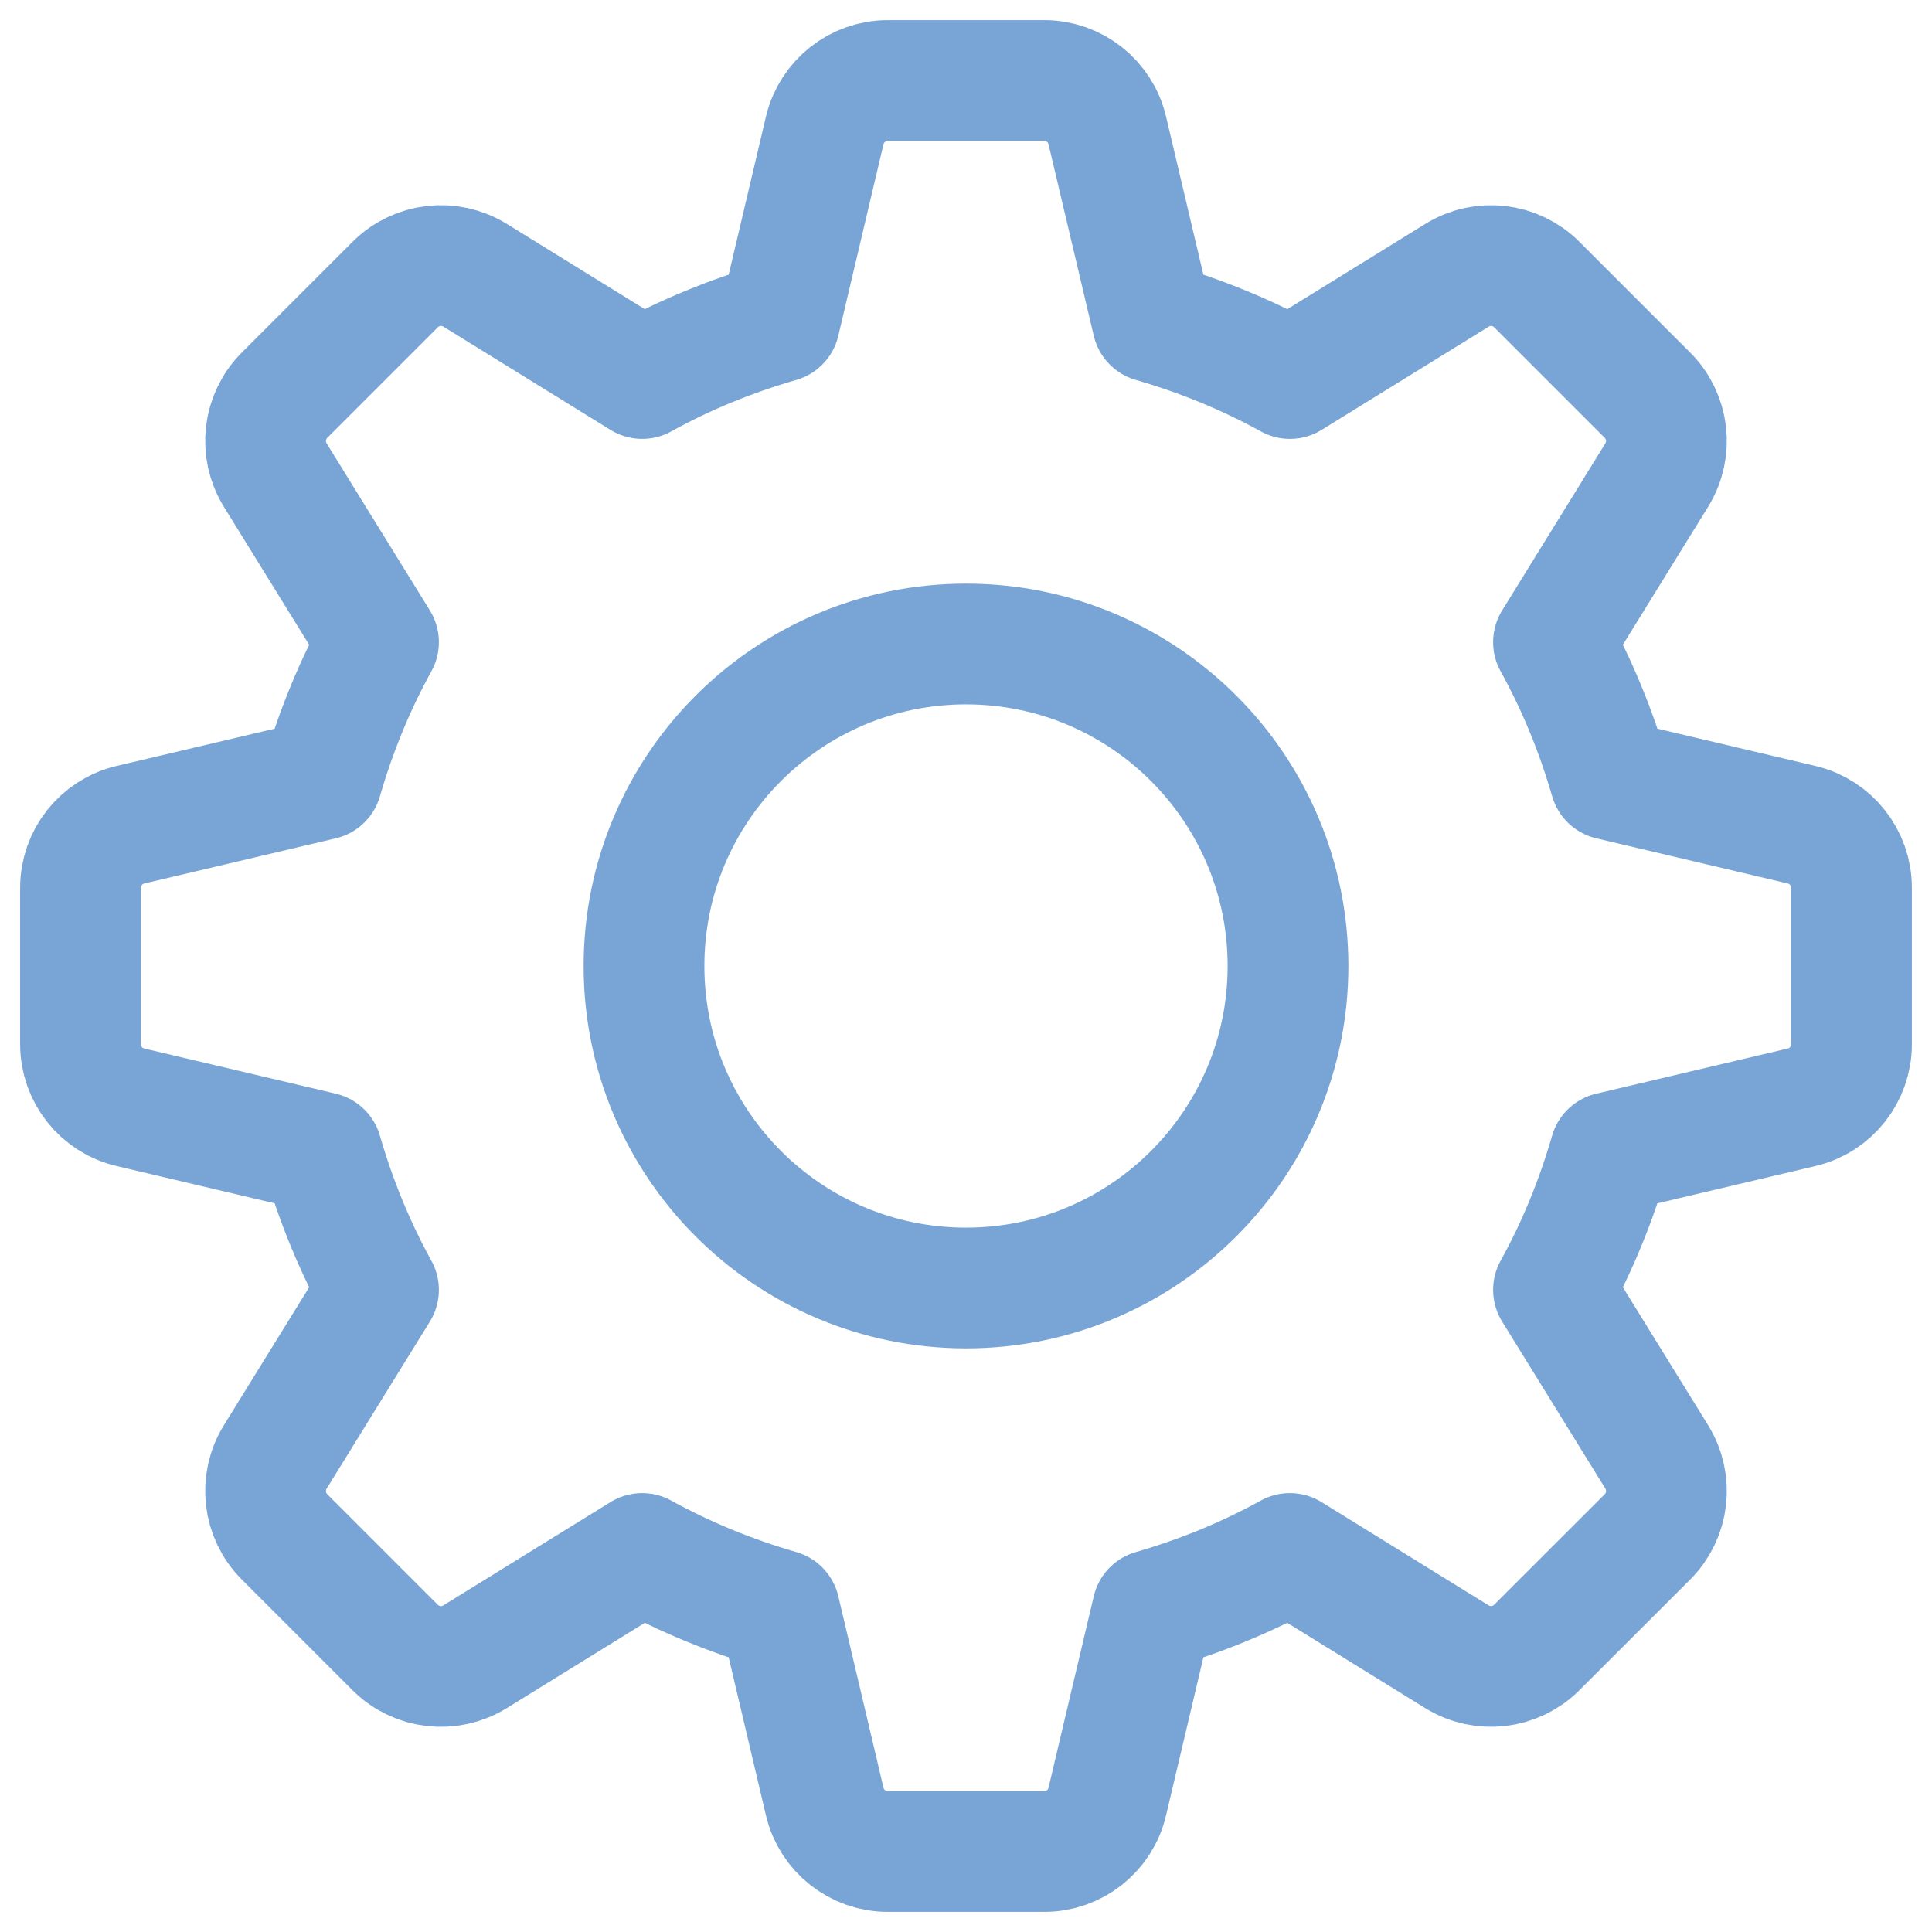 <svg width="24" height="24" viewBox="0 0 24 24" fill="none" xmlns="http://www.w3.org/2000/svg">
<g clip-path="url(#clip0_2491_443)">
<path d="M22.38 10.245L20.002 9.684C19.829 9.085 19.594 8.512 19.298 7.977L20.581 5.901C20.777 5.583 20.729 5.173 20.465 4.909L19.091 3.535C18.827 3.271 18.417 3.223 18.099 3.42L16.024 4.702C15.489 4.407 14.916 4.172 14.317 3.999L13.755 1.62C13.67 1.257 13.345 1 12.972 1H11.029C10.656 1 10.331 1.257 10.245 1.62L9.684 3.999C9.085 4.172 8.512 4.406 7.977 4.702L5.901 3.419C5.584 3.223 5.173 3.271 4.909 3.535L3.535 4.909C3.271 5.173 3.223 5.584 3.419 5.901L4.702 7.977C4.407 8.512 4.172 9.085 3.999 9.684L1.62 10.245C1.257 10.331 1 10.655 1 11.029V12.972C1 13.345 1.257 13.67 1.62 13.755L3.999 14.316C4.172 14.916 4.407 15.488 4.702 16.023L3.419 18.099C3.223 18.417 3.271 18.828 3.535 19.092L4.909 20.466C5.173 20.73 5.584 20.777 5.901 20.581L7.977 19.298C8.513 19.593 9.085 19.828 9.684 20.001L10.245 22.38C10.331 22.744 10.656 23 11.029 23H12.972C13.345 23 13.67 22.744 13.755 22.38L14.317 20.001C14.916 19.828 15.488 19.593 16.023 19.298L18.099 20.581C18.417 20.777 18.827 20.729 19.091 20.465L20.466 19.091C20.729 18.827 20.777 18.417 20.581 18.099L19.298 16.023C19.594 15.488 19.828 14.916 20.001 14.316L22.38 13.755C22.744 13.669 23 13.345 23 12.972V11.028C23 10.656 22.744 10.331 22.38 10.245Z" stroke="#79A5D6" stroke-width="1.5" stroke-linejoin="round"/>
<path d="M12 16C9.791 16 8 14.209 8 12C8 9.791 9.792 8 12 8C14.208 8 16 9.791 16 12C16 14.209 14.208 16 12 16Z" stroke="#79A5D6" stroke-width="1.5" stroke-linejoin="round"/>
</g>
<defs>
<clipPath id="clip0_2491_443">
<rect width="24" height="24" fill="white"/>
</clipPath>
</defs>
</svg>
